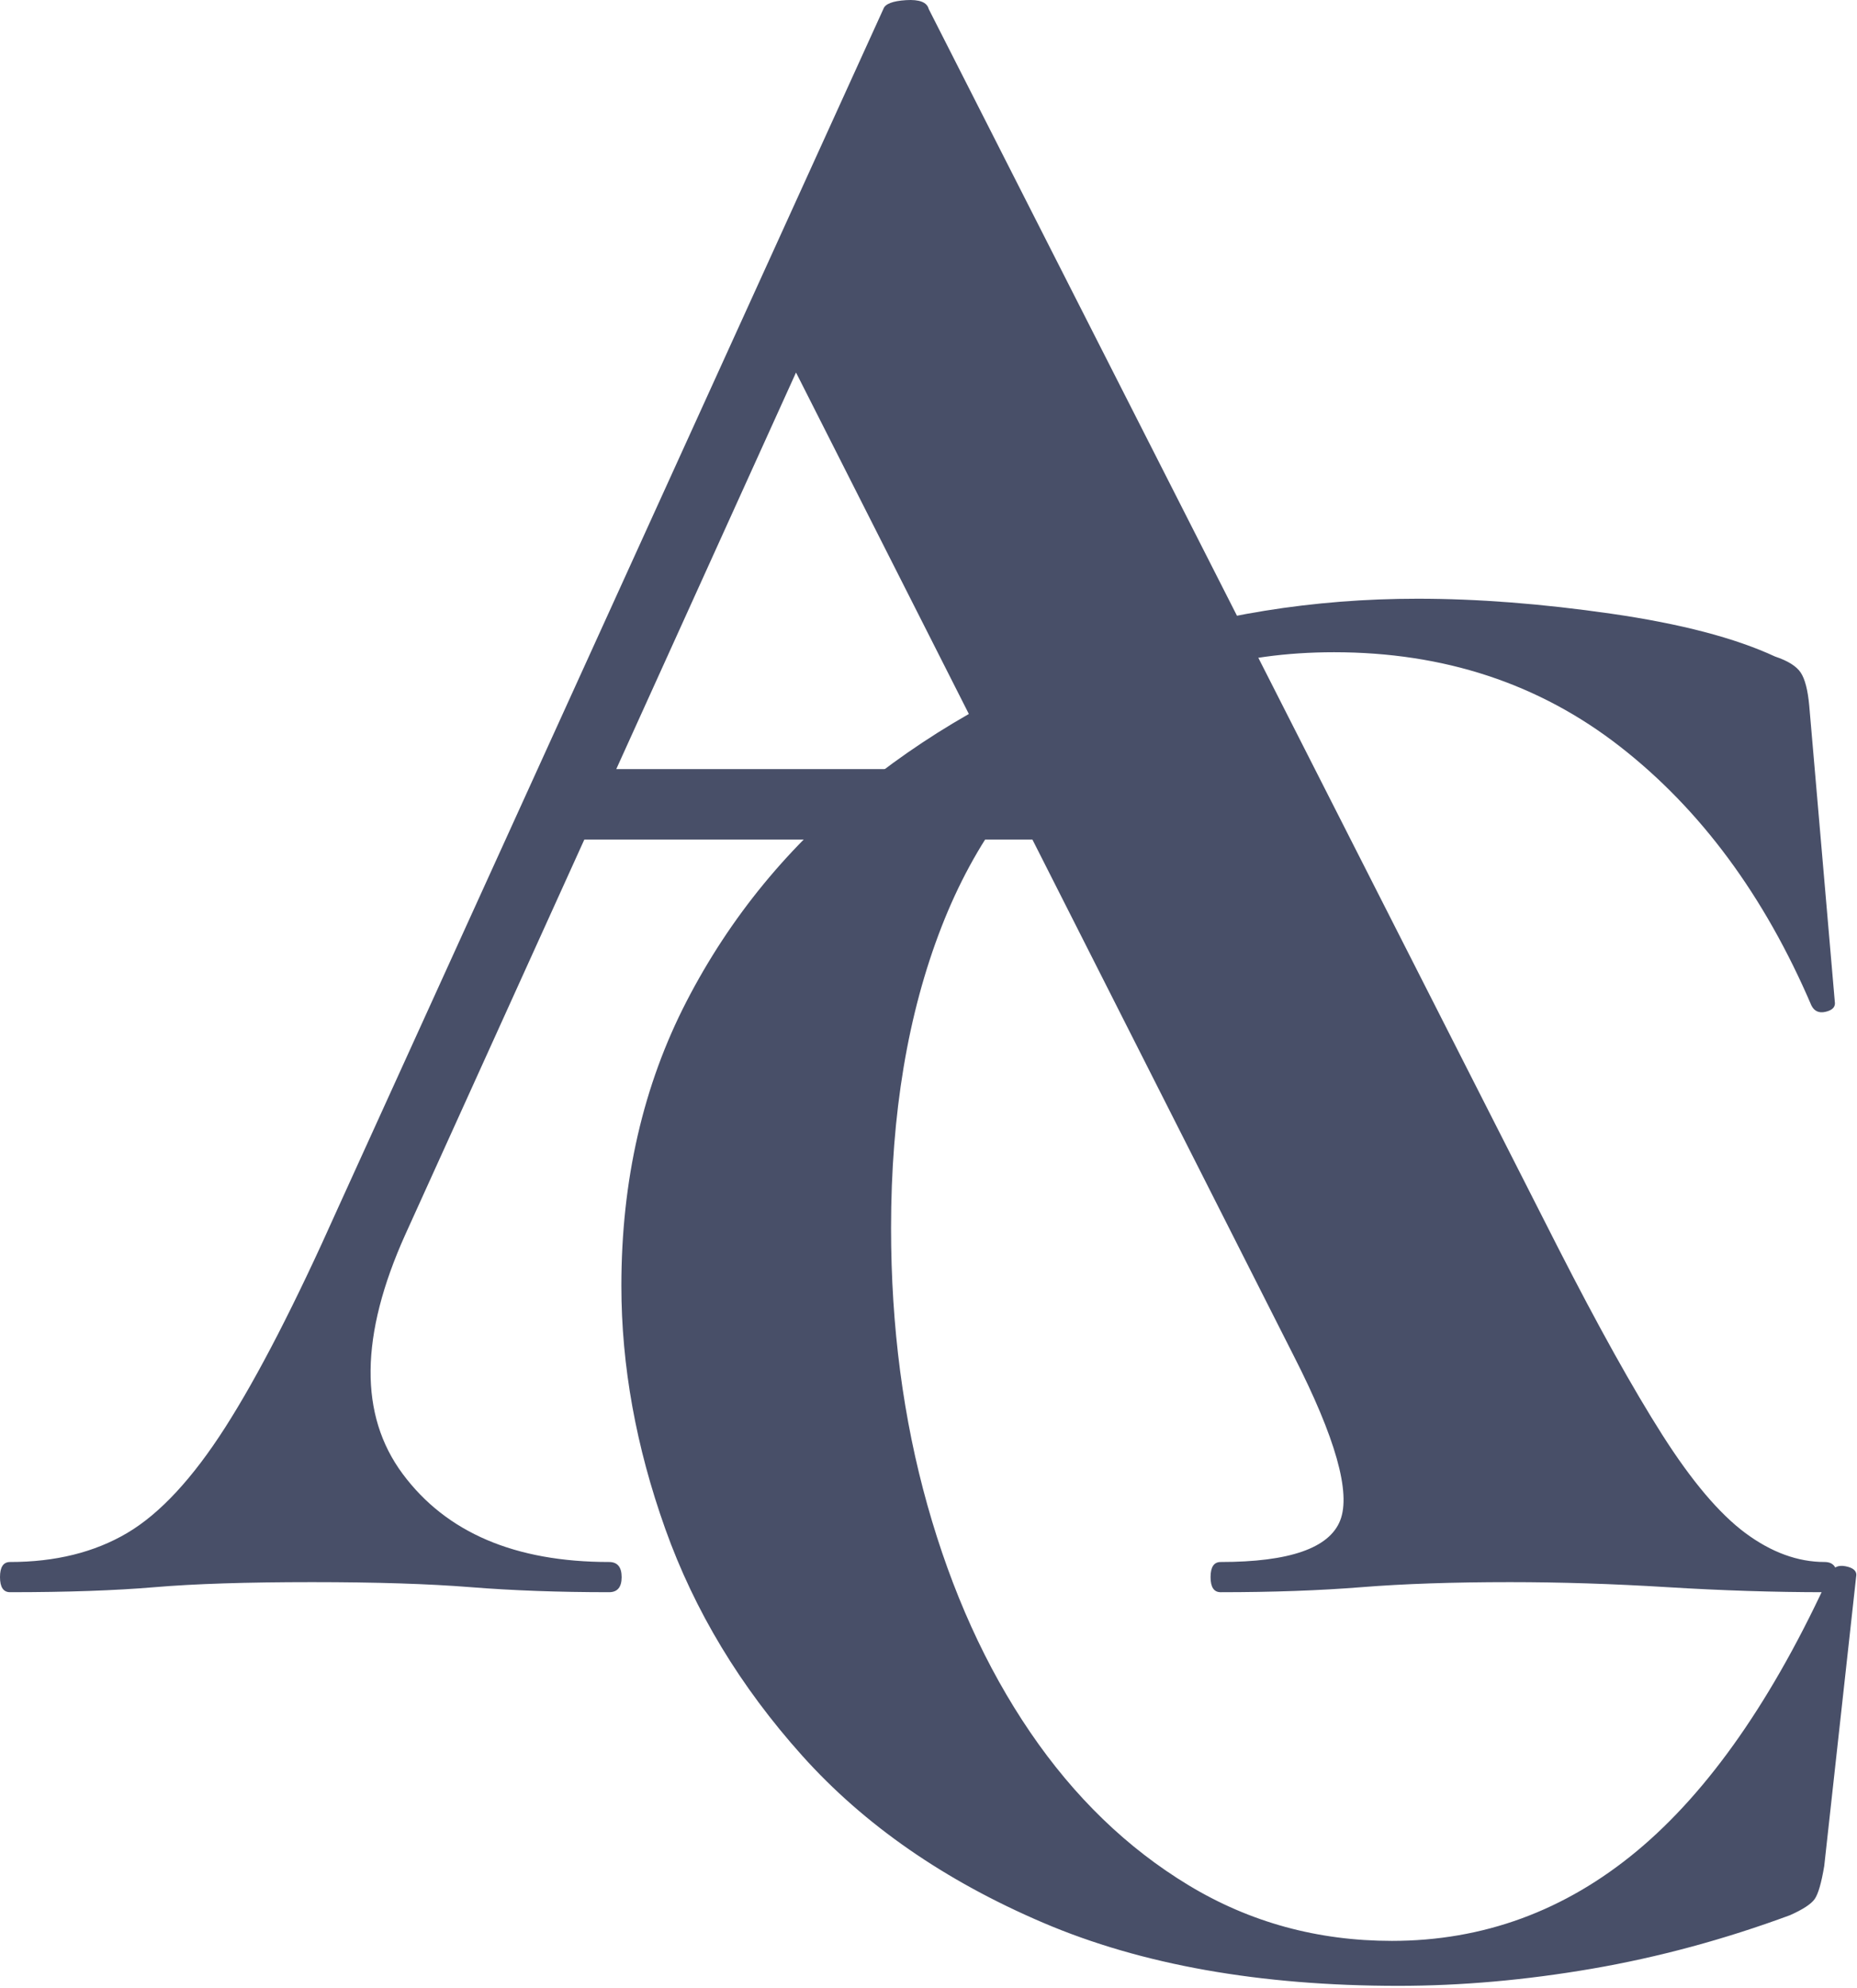 <?xml version="1.0" encoding="UTF-8"?> <svg xmlns="http://www.w3.org/2000/svg" width="383" height="410" viewBox="0 0 383 410" fill="none"><path d="M292.37 123.468C304.73 123.468 318.047 124.498 332.32 126.558C346.593 128.618 357.85 131.561 366.09 135.386C368.738 136.269 370.504 137.373 371.387 138.697C372.269 140.022 372.858 142.302 373.152 145.539L378.45 206.899C378.45 207.782 377.787 208.37 376.463 208.665C375.139 208.959 374.182 208.518 373.594 207.34C363.882 184.68 350.713 166.876 334.085 153.927C317.458 140.978 297.814 134.503 275.154 134.503C255.436 134.503 238.736 139.506 225.051 149.512C211.367 159.518 201.067 173.423 194.15 191.228C187.234 209.032 183.777 229.706 183.777 253.249C183.777 273.555 186.278 292.61 191.281 310.415C196.284 328.22 203.347 343.817 212.47 357.207C221.593 370.597 232.482 381.118 245.136 388.77C257.791 396.421 271.77 400.247 287.073 400.247C305.908 400.247 322.756 394.067 337.617 381.707C352.478 369.347 365.795 350.218 377.567 324.32C378.155 323.143 379.185 322.702 380.657 322.996C382.128 323.29 382.864 323.879 382.864 324.762L376.243 384.797C375.654 388.328 374.992 390.609 374.256 391.639C373.52 392.669 371.828 393.773 369.179 394.95C355.642 399.953 342.031 403.631 328.347 405.986C314.662 408.34 301.346 409.517 288.397 409.517C259.851 409.517 235.425 405.177 215.119 396.495C194.813 387.813 178.259 376.336 165.458 362.063C152.656 347.79 143.239 332.193 137.206 315.271C131.173 298.349 128.156 281.648 128.156 265.168C128.156 243.391 132.644 223.82 141.62 206.457C150.596 189.094 162.809 174.233 178.259 161.873C193.709 149.512 211.22 140.022 230.79 133.4C250.36 126.778 270.887 123.468 292.37 123.468V123.468Z" fill="#484F68"></path><path d="M117.311 173.14L125.097 158.606H232.026L235.66 173.14H117.311H117.311ZM376.329 322.115C378.059 322.115 378.924 323.153 378.924 325.229C378.924 327.306 378.059 328.344 376.329 328.344C365.948 328.344 355.134 327.997 343.887 327.305C332.64 326.613 321.826 326.267 311.445 326.267C299.679 326.267 289.471 326.613 280.819 327.305C272.168 327.997 262.479 328.344 251.751 328.344C250.367 328.344 249.675 327.305 249.675 325.229C249.675 323.153 250.367 322.115 251.751 322.115C265.939 322.115 274.158 319.26 276.407 313.55C278.657 307.84 275.456 296.507 266.805 279.551L161.432 71.401L186.867 26.761L83.571 254.635C74.228 275.398 74.055 291.835 83.052 303.947C92.049 316.059 106.237 322.114 125.616 322.114C127.346 322.114 128.211 323.153 128.211 325.229C128.211 327.305 127.346 328.343 125.616 328.343C115.234 328.343 105.718 327.997 97.067 327.305C88.416 326.613 77.515 326.267 64.365 326.267C50.87 326.267 40.055 326.613 31.923 327.305C23.791 327.997 13.842 328.343 2.076 328.343C0.692 328.343 0 327.305 0 325.229C0 323.153 0.692 322.114 2.076 322.114C11.419 322.114 19.465 320.125 26.213 316.145C32.962 312.166 39.709 304.899 46.457 294.344C53.205 283.79 60.905 268.823 69.556 249.444L182.195 1.846C182.542 0.807 184.099 0.202 186.867 0.029C189.635 -0.144 191.192 0.461 191.539 1.846L321.307 257.23C329.612 273.495 336.793 286.385 342.849 295.901C348.905 305.418 354.615 312.166 359.978 316.145C365.342 320.125 370.793 322.114 376.329 322.114L376.329 322.115Z" fill="#484F68"></path></svg> 